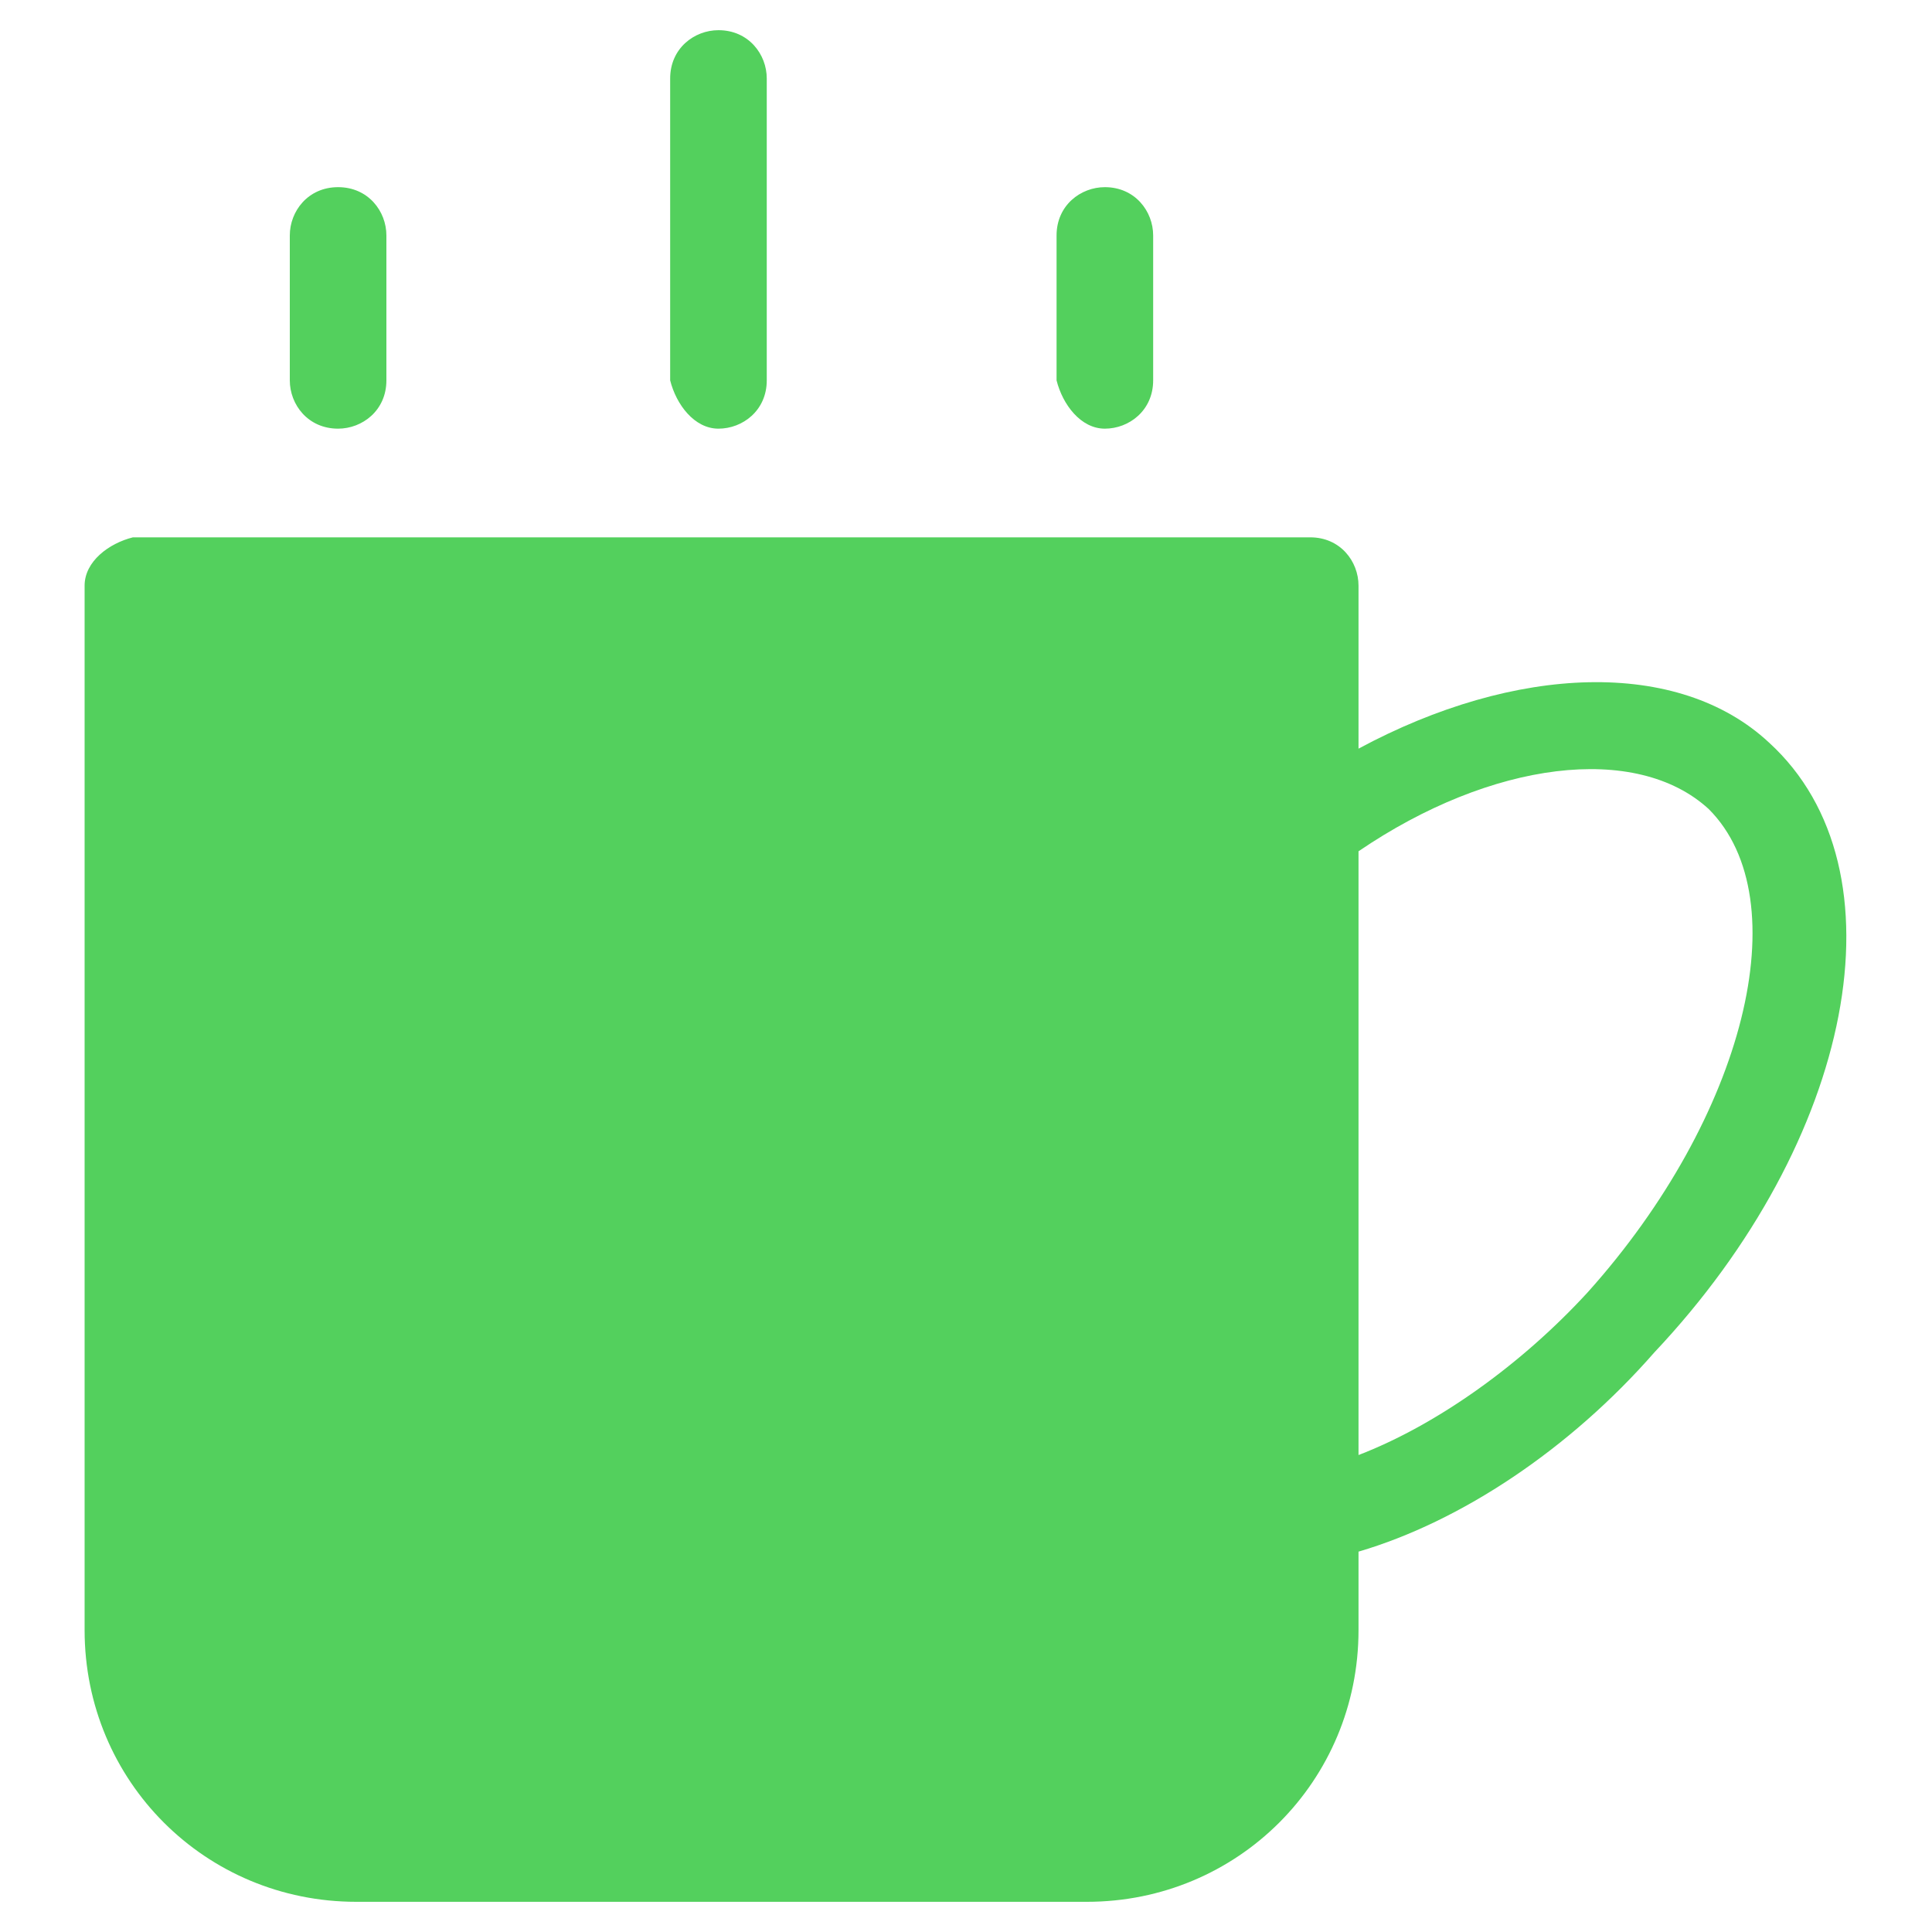 <?xml version="1.0" encoding="UTF-8"?> <svg xmlns="http://www.w3.org/2000/svg" width="1200pt" height="1200pt" version="1.1" viewBox="0 0 1200 1200"><g fill="#53d05d"><path d="m686.25 266.25c15 0 30-11.25 30-30v-90c0-15-11.25-30-30-30-15 0-30 11.25-30 30v90c3.75 15 15 30 30 30z"></path><path d="m446.25 266.25c15 0 30-11.25 30-30v-187.5c0-15-11.25-30-30-30-15 0-30 11.25-30 30v187.5c3.75 15 15 30 30 30z"></path><path d="m210 266.25c15 0 30-11.25 30-30v-90c0-15-11.25-30-30-30s-30 15-30 30v90c0 15 11.25 30 30 30z"></path><path d="m1098.8 461.25c-56.25-52.5-157.5-48.75-255 3.75v-101.25c0-15-11.25-30-30-30h-731.25c-15 3.75-30 15-30 30v648.75c0 93.75 75 168.75 168.75 168.75h453.75c93.75 0 168.75-75 168.75-168.75v-48.75c63.75-18.75 131.25-63.75 183.75-123.75 123.75-131.25 157.5-300 71.25-378.75zm-112.5 341.25c-41.25 45-93.75 82.5-142.5 101.25v-375c82.5-56.25 172.5-67.5 217.5-26.25 56.25 56.25 22.5 191.25-75 300z"></path></g></svg> 